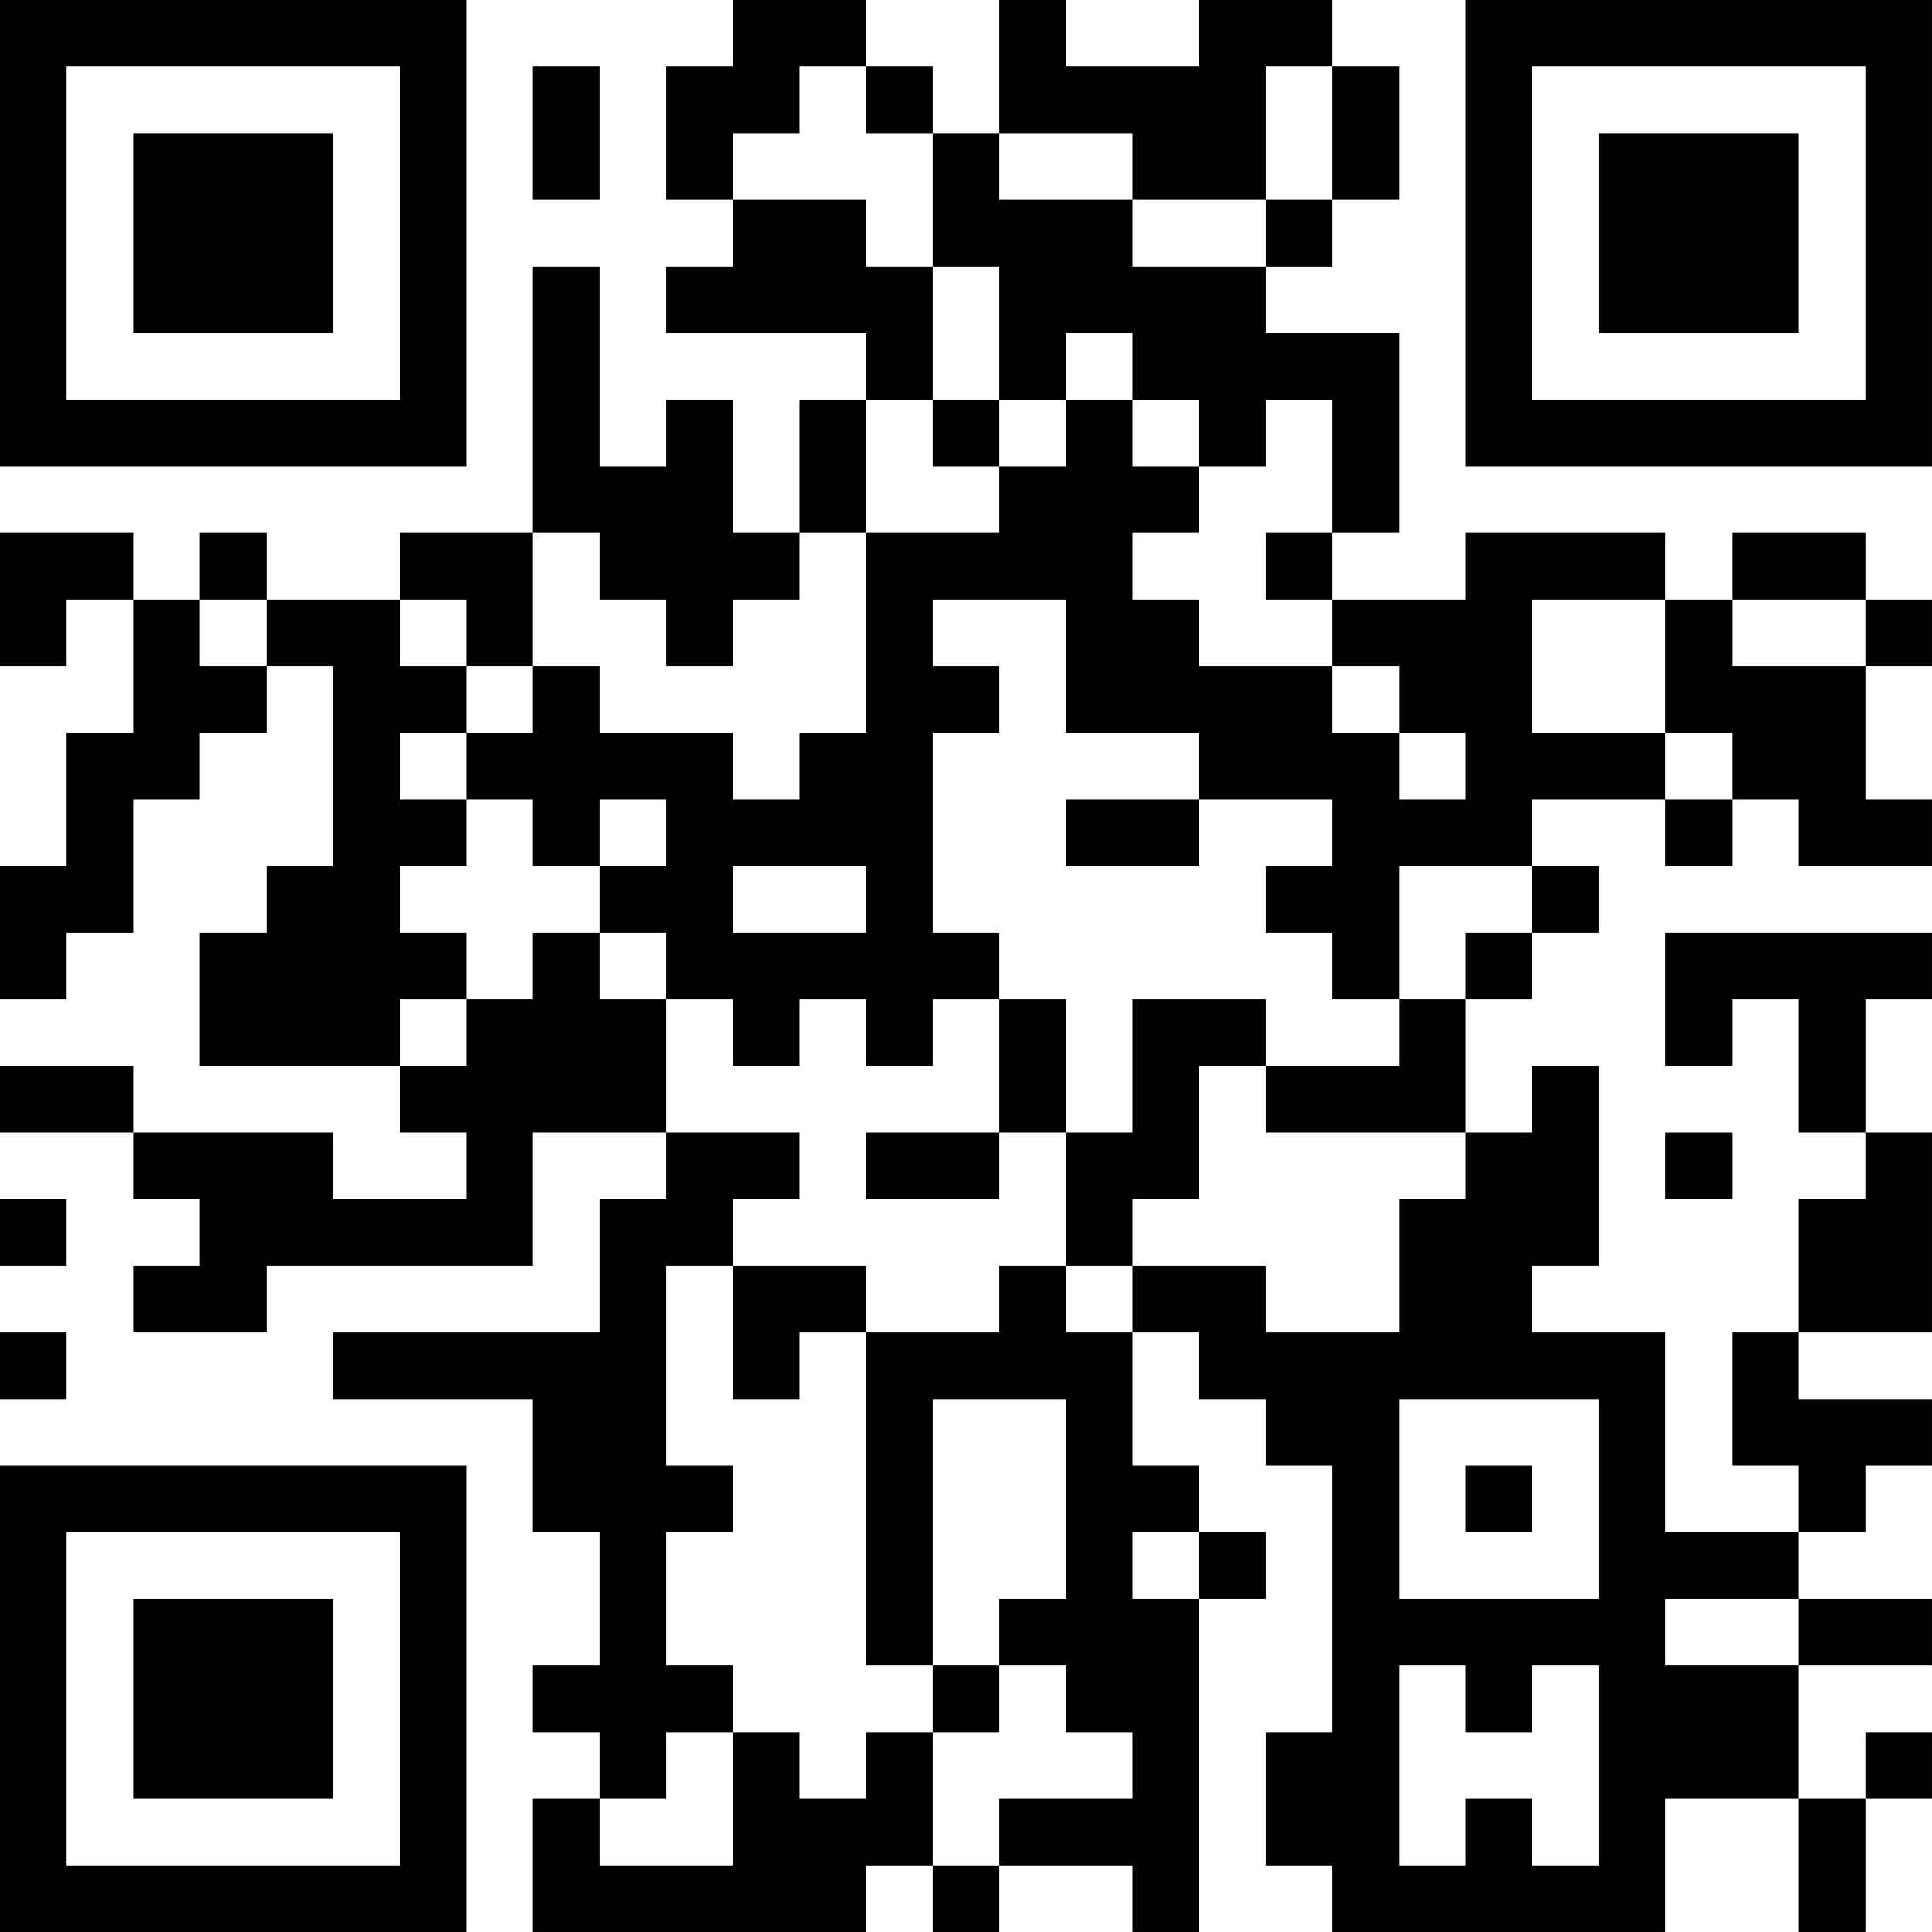 <?xml version="1.0" encoding="UTF-8"?>
<svg xmlns="http://www.w3.org/2000/svg" version="1.1" width="400" height="400" viewBox="0 0 400 400"><rect x="0" y="0" width="400" height="400" fill="#ffffff"/><g transform="scale(13.793)"><g transform="translate(0,0)"><path fill-rule="evenodd" d="M11 0L11 1L10 1L10 3L11 3L11 4L10 4L10 5L13 5L13 6L12 6L12 8L11 8L11 6L10 6L10 7L9 7L9 4L8 4L8 8L6 8L6 9L4 9L4 8L3 8L3 9L2 9L2 8L0 8L0 10L1 10L1 9L2 9L2 11L1 11L1 13L0 13L0 15L1 15L1 14L2 14L2 12L3 12L3 11L4 11L4 10L5 10L5 13L4 13L4 14L3 14L3 16L6 16L6 17L7 17L7 18L5 18L5 17L2 17L2 16L0 16L0 17L2 17L2 18L3 18L3 19L2 19L2 20L4 20L4 19L8 19L8 17L10 17L10 18L9 18L9 20L5 20L5 21L8 21L8 23L9 23L9 25L8 25L8 26L9 26L9 27L8 27L8 29L13 29L13 28L14 28L14 29L15 29L15 28L17 28L17 29L18 29L18 24L19 24L19 23L18 23L18 22L17 22L17 20L18 20L18 21L19 21L19 22L20 22L20 26L19 26L19 28L20 28L20 29L25 29L25 27L27 27L27 29L28 29L28 27L29 27L29 26L28 26L28 27L27 27L27 25L29 25L29 24L27 24L27 23L28 23L28 22L29 22L29 21L27 21L27 20L29 20L29 17L28 17L28 15L29 15L29 14L25 14L25 16L26 16L26 15L27 15L27 17L28 17L28 18L27 18L27 20L26 20L26 22L27 22L27 23L25 23L25 20L23 20L23 19L24 19L24 16L23 16L23 17L22 17L22 15L23 15L23 14L24 14L24 13L23 13L23 12L25 12L25 13L26 13L26 12L27 12L27 13L29 13L29 12L28 12L28 10L29 10L29 9L28 9L28 8L26 8L26 9L25 9L25 8L22 8L22 9L20 9L20 8L21 8L21 5L19 5L19 4L20 4L20 3L21 3L21 1L20 1L20 0L18 0L18 1L16 1L16 0L15 0L15 2L14 2L14 1L13 1L13 0ZM8 1L8 3L9 3L9 1ZM12 1L12 2L11 2L11 3L13 3L13 4L14 4L14 6L13 6L13 8L12 8L12 9L11 9L11 10L10 10L10 9L9 9L9 8L8 8L8 10L7 10L7 9L6 9L6 10L7 10L7 11L6 11L6 12L7 12L7 13L6 13L6 14L7 14L7 15L6 15L6 16L7 16L7 15L8 15L8 14L9 14L9 15L10 15L10 17L12 17L12 18L11 18L11 19L10 19L10 22L11 22L11 23L10 23L10 25L11 25L11 26L10 26L10 27L9 27L9 28L11 28L11 26L12 26L12 27L13 27L13 26L14 26L14 28L15 28L15 27L17 27L17 26L16 26L16 25L15 25L15 24L16 24L16 21L14 21L14 25L13 25L13 20L15 20L15 19L16 19L16 20L17 20L17 19L19 19L19 20L21 20L21 18L22 18L22 17L19 17L19 16L21 16L21 15L22 15L22 14L23 14L23 13L21 13L21 15L20 15L20 14L19 14L19 13L20 13L20 12L18 12L18 11L16 11L16 9L14 9L14 10L15 10L15 11L14 11L14 14L15 14L15 15L14 15L14 16L13 16L13 15L12 15L12 16L11 16L11 15L10 15L10 14L9 14L9 13L10 13L10 12L9 12L9 13L8 13L8 12L7 12L7 11L8 11L8 10L9 10L9 11L11 11L11 12L12 12L12 11L13 11L13 8L15 8L15 7L16 7L16 6L17 6L17 7L18 7L18 8L17 8L17 9L18 9L18 10L20 10L20 11L21 11L21 12L22 12L22 11L21 11L21 10L20 10L20 9L19 9L19 8L20 8L20 6L19 6L19 7L18 7L18 6L17 6L17 5L16 5L16 6L15 6L15 4L14 4L14 2L13 2L13 1ZM19 1L19 3L17 3L17 2L15 2L15 3L17 3L17 4L19 4L19 3L20 3L20 1ZM14 6L14 7L15 7L15 6ZM3 9L3 10L4 10L4 9ZM23 9L23 11L25 11L25 12L26 12L26 11L25 11L25 9ZM26 9L26 10L28 10L28 9ZM16 12L16 13L18 13L18 12ZM11 13L11 14L13 14L13 13ZM15 15L15 17L13 17L13 18L15 18L15 17L16 17L16 19L17 19L17 18L18 18L18 16L19 16L19 15L17 15L17 17L16 17L16 15ZM25 17L25 18L26 18L26 17ZM0 18L0 19L1 19L1 18ZM11 19L11 21L12 21L12 20L13 20L13 19ZM0 20L0 21L1 21L1 20ZM21 21L21 24L24 24L24 21ZM22 22L22 23L23 23L23 22ZM17 23L17 24L18 24L18 23ZM25 24L25 25L27 25L27 24ZM14 25L14 26L15 26L15 25ZM21 25L21 28L22 28L22 27L23 27L23 28L24 28L24 25L23 25L23 26L22 26L22 25ZM0 0L0 7L7 7L7 0ZM1 1L1 6L6 6L6 1ZM2 2L2 5L5 5L5 2ZM22 0L22 7L29 7L29 0ZM23 1L23 6L28 6L28 1ZM24 2L24 5L27 5L27 2ZM0 22L0 29L7 29L7 22ZM1 23L1 28L6 28L6 23ZM2 24L2 27L5 27L5 24Z" fill="#000000"/></g></g></svg>
